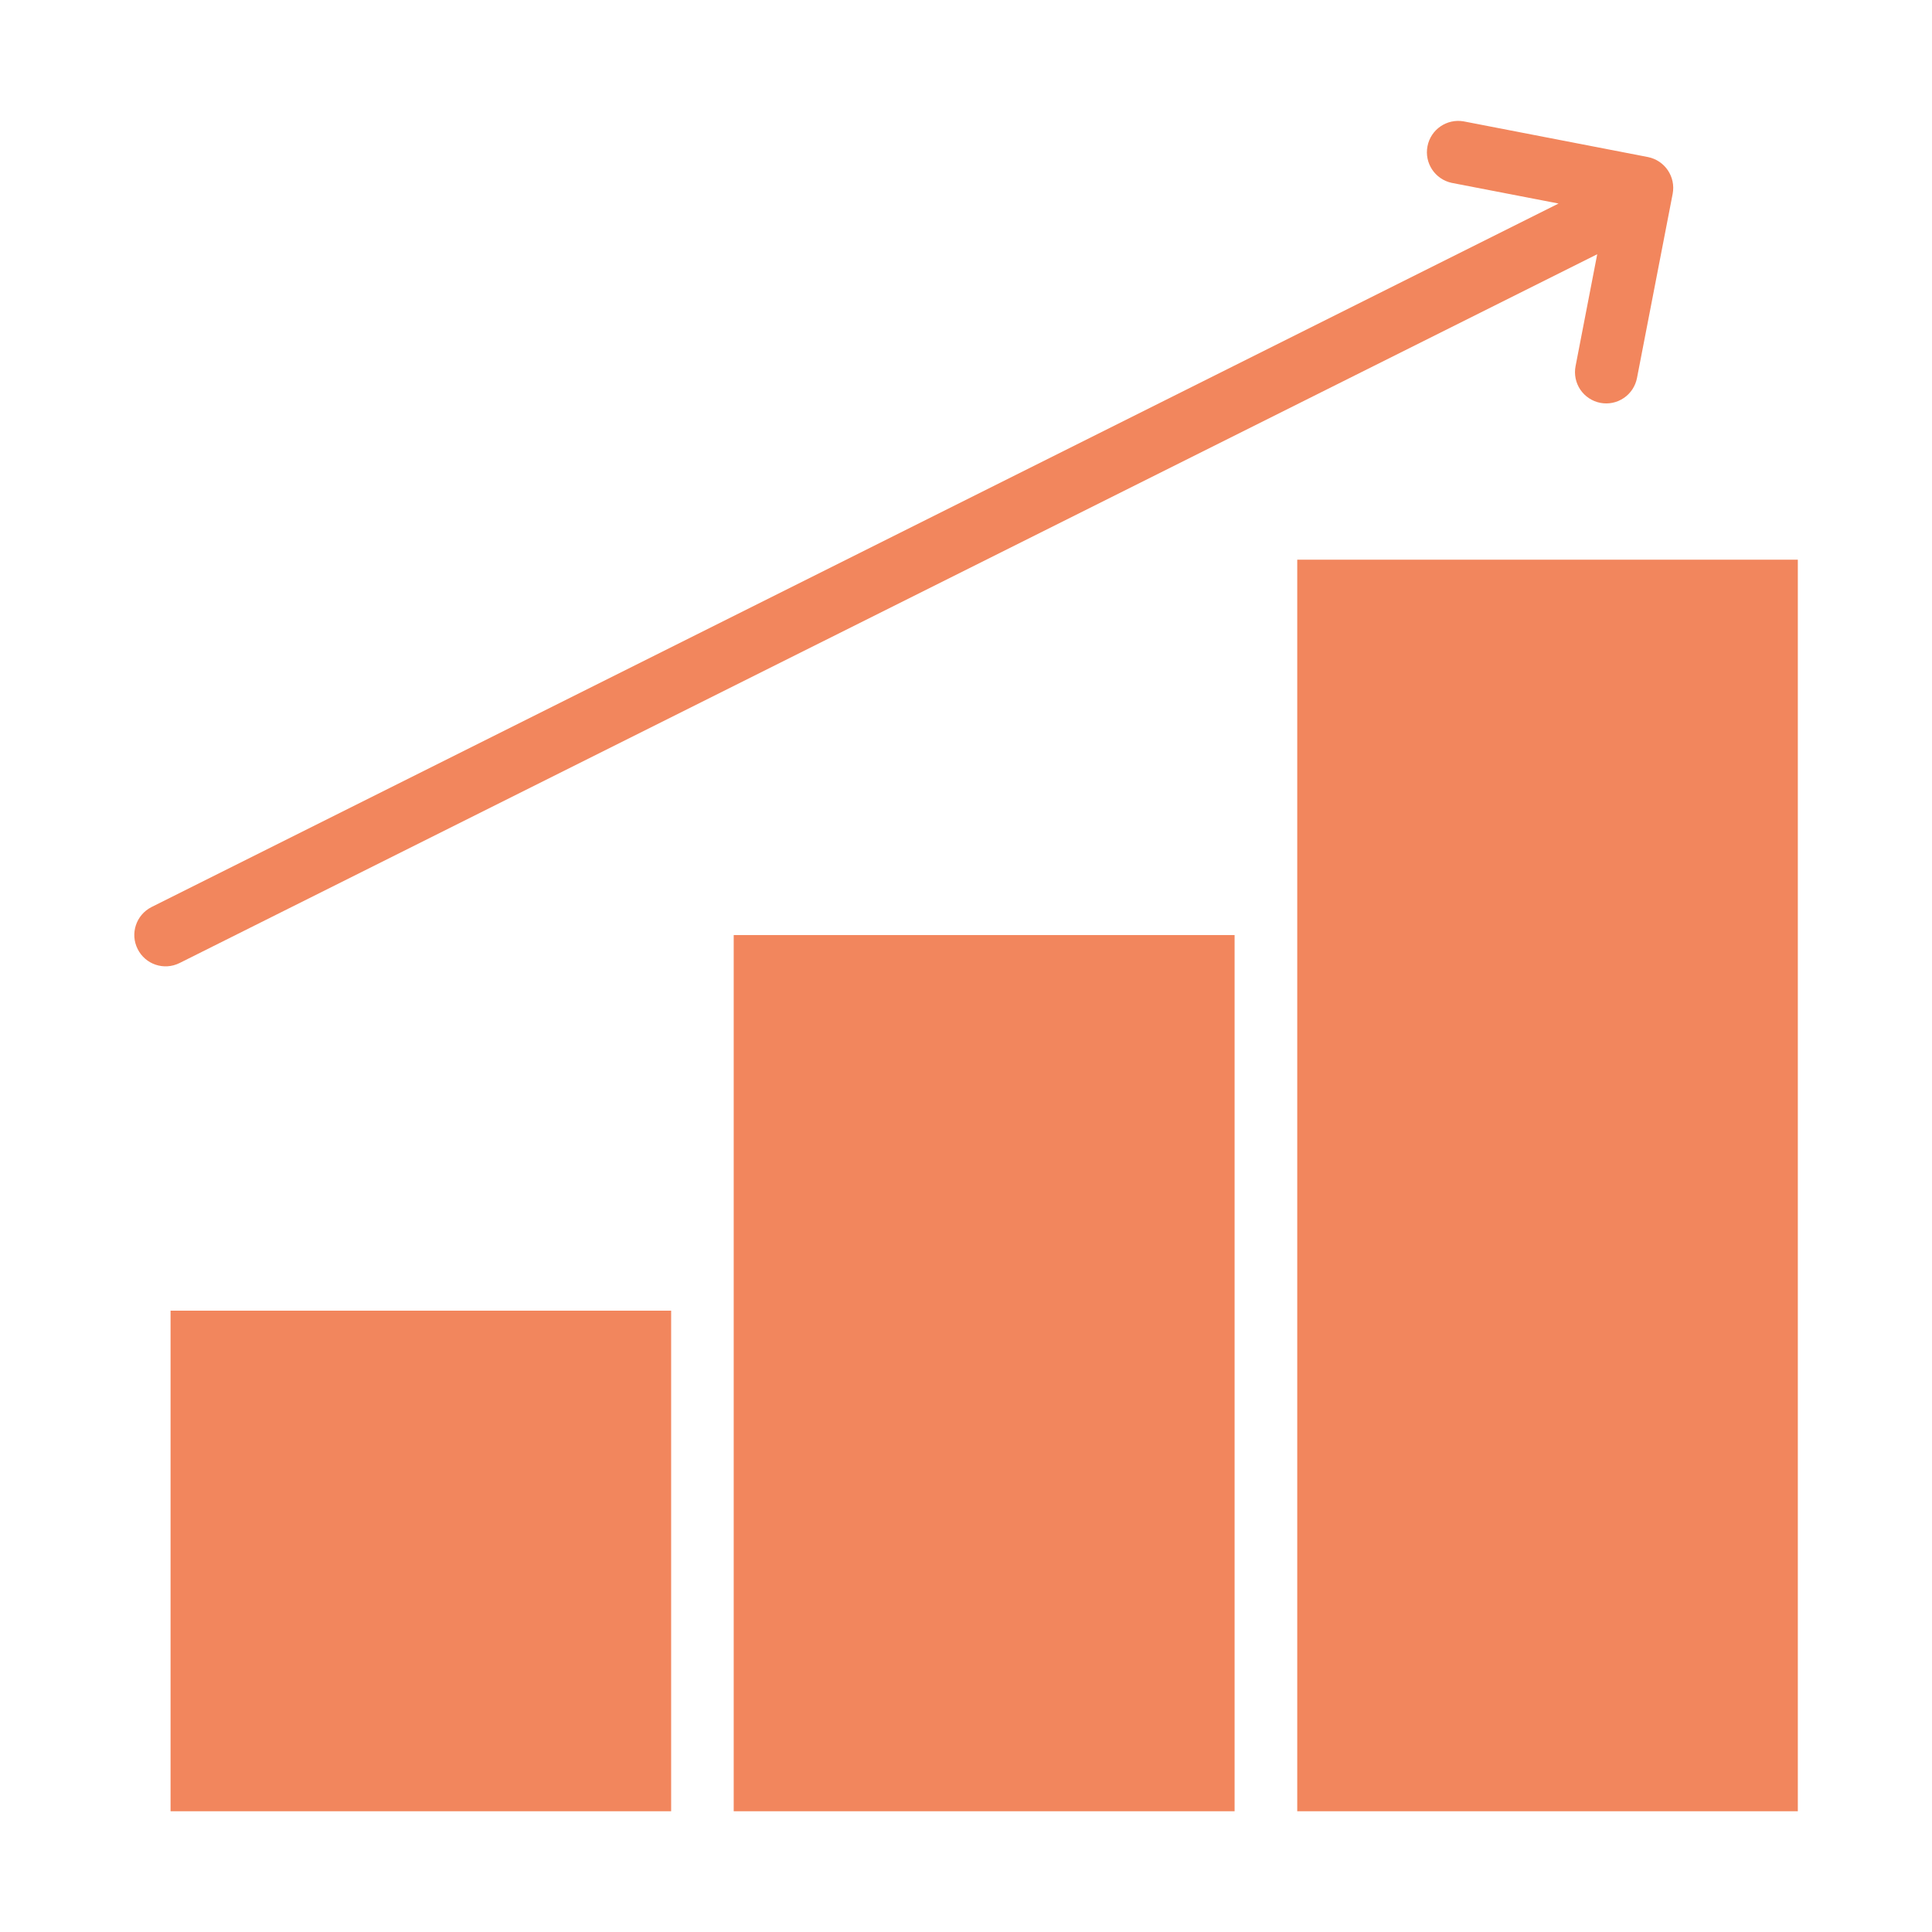 <?xml version="1.0" encoding="UTF-8"?>
<svg width="1200pt" height="1200pt" version="1.1" viewBox="0 0 1200 1200" xmlns="http://www.w3.org/2000/svg">
 <path d="m105.94 814.08h310.92v310.92h-310.92z" fill="#f2865d"/>
 <path d="m805.74 347.63h310.92v777.37h-310.92z" fill="#f2865d"/>
 <path d="m455.72 580.78h311.11v544.22h-311.11z" fill="#f2865d"/>
 <path d="m992.06 157.92-13.453 69.516c-0.984 5.062 0.094 10.312 2.953 14.578 2.906 4.266 7.359 7.219 12.422 8.203s10.312-0.094 14.578-3c4.266-2.859 7.219-7.359 8.203-12.422l22.172-114.47c1.969-10.547-4.875-20.672-15.375-22.781l-114.52-22.172c-10.453-1.781-20.391 5.062-22.406 15.469s4.641 20.484 15 22.734l66.422 12.844-873.94 436.97c-9.562 4.828-13.453 16.5-8.625 26.062 4.781 9.609 16.406 13.5 26.016 8.719z" fill="#f2865d"/>
</svg>
